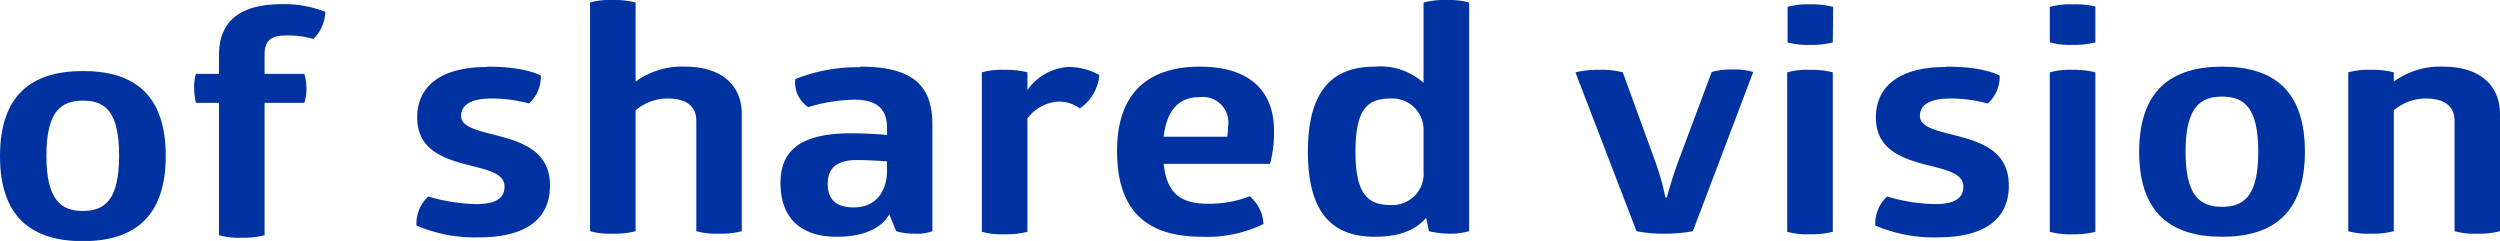 <svg id="Layer_1" data-name="Layer 1" xmlns="http://www.w3.org/2000/svg" xmlns:xlink="http://www.w3.org/1999/xlink" viewBox="0 0 211.18 20.35"><defs><style>.cls-1{fill:none;}.cls-2{clip-path:url(#clip-path);}.cls-3{fill:#0033a1;}</style><clipPath id="clip-path" transform="translate(0 0)"><rect class="cls-1" width="211.18" height="20.35"/></clipPath></defs><title>text-120-copy</title><g class="cls-2"><path class="cls-3" d="M41.2,5.63c3.27,0,4.49.76,4.49.76a3.1,3.1,0,0,1-1,2.35,12.38,12.38,0,0,0-3.12-.42c-1.76,0-2.62.52-2.62,1.47,0,1.13,2,1.32,3.88,1.89s3.63,1.48,3.63,4c0,2.79-2,4.37-6,4.37a12.47,12.47,0,0,1-5.28-1,3.1,3.1,0,0,1,1-2.45,15.12,15.12,0,0,0,4.06.64c1.65,0,2.38-.51,2.38-1.48,0-1.13-1.49-1.42-3.14-1.84-2-.53-4.24-1.26-4.24-4,0-2.55,1.89-4.26,5.89-4.26" transform="translate(0 0)"/><path class="cls-3" d="M62.66,19.53a7.06,7.06,0,0,1-1.92.21,6.3,6.3,0,0,1-1.92-.21V10.21c0-1.13-.71-1.89-2.44-1.89a4.2,4.2,0,0,0-2.69,1V19.53a7.1,7.1,0,0,1-1.93.21,6.3,6.3,0,0,1-1.92-.21V.21A6.3,6.3,0,0,1,51.76,0a7.1,7.1,0,0,1,1.93.21V6.89a6.64,6.64,0,0,1,4.18-1.26c3.15,0,4.79,1.63,4.79,4Z" transform="translate(0 0)"/><path class="cls-3" d="M72.65,5.63c4.46,0,6.11,1.58,6.11,4.9v9a3.78,3.78,0,0,1-1.5.21,5.24,5.24,0,0,1-1.56-.21l-.58-1.42c-.7,1.23-2.26,1.89-4.45,1.89-2.9,0-4.74-1.47-4.74-4.55s2.17-4.19,6-4.19c1.07,0,2.14.06,3,.14v-.58c0-1.32-.55-2.4-2.75-2.4a14.12,14.12,0,0,0-3.91.63,2.5,2.5,0,0,1-1.09-2.37,14.16,14.16,0,0,1,5.49-1m-.27,7.84c-1.56,0-2.48.56-2.48,2s.83,2,2.2,2c2.14,0,2.81-1.71,2.81-3.1v-.79c-.76-.05-1.65-.11-2.53-.11" transform="translate(0 0)"/><path class="cls-3" d="M90.18,5.66a5.22,5.22,0,0,1,2.68.68,3.76,3.76,0,0,1-1.65,2.82,2.93,2.93,0,0,0-1.77-.58A3.52,3.52,0,0,0,86.79,10v9.58a7.1,7.1,0,0,1-1.93.21,6.3,6.3,0,0,1-1.92-.21V6.11a6.3,6.3,0,0,1,1.92-.21,7.1,7.1,0,0,1,1.93.21v1.5a4.57,4.57,0,0,1,3.39-1.95" transform="translate(0 0)"/><path class="cls-3" d="M98.3,13.84c.27,2.69,1.65,3.37,3.78,3.37a9.51,9.51,0,0,0,3.49-.63,3.29,3.29,0,0,1,1.16,2.34A10.82,10.82,0,0,1,101.54,20c-5,0-7.18-2.5-7.18-7.26,0-5,2.75-7.11,7-7.11,3.79,0,6.26,1.69,6.26,5.45a10.07,10.07,0,0,1-.34,2.76Zm3-5.63c-1.56,0-2.72.9-3,3.34h5.37a8.5,8.5,0,0,0,.07-.87,2.16,2.16,0,0,0-2.45-2.47" transform="translate(0 0)"/><path class="cls-3" d="M122.21,0a6.43,6.43,0,0,1,1.89.21V19.53a6,6,0,0,1-1.62.21,7.77,7.77,0,0,1-1.77-.21l-.24-1.13c-.86,1-2.2,1.6-4.34,1.6-3.42,0-5.65-1.82-5.65-7.18s2.23-7.19,5.65-7.19A5.44,5.44,0,0,1,120.25,7V.21a7.22,7.22,0,0,1,2-.21M117.5,8.32c-1.92,0-3,.79-3,4.5s1.13,4.5,3,4.5a2.64,2.64,0,0,0,2.75-2.85V11.05a2.64,2.64,0,0,0-2.75-2.73" transform="translate(0 0)"/><path class="cls-3" d="M139.86,13.74a22.49,22.49,0,0,1,.82,2.94h.12s.37-1.42.95-3l2.84-7.6a6.11,6.11,0,0,1,1.74-.21,5.73,5.73,0,0,1,1.77.21L143,19.53a12.94,12.94,0,0,1-2.38.21,11.65,11.65,0,0,1-2.38-.21L133.08,6.11a7.86,7.86,0,0,1,2-.21,7.08,7.08,0,0,1,2,.21Z" transform="translate(0 0)"/><path class="cls-3" d="M154.82,3.58a7.1,7.1,0,0,1-1.93.21A6.3,6.3,0,0,1,151,3.58v-3a6.3,6.3,0,0,1,1.92-.21,7.1,7.1,0,0,1,1.93.21Zm0,16a7.1,7.1,0,0,1-1.93.21,6.3,6.3,0,0,1-1.92-.21V6.11a6.3,6.3,0,0,1,1.92-.21,7.1,7.1,0,0,1,1.93.21Z" transform="translate(0 0)"/><path class="cls-3" d="M164.44,5.63c3.26,0,4.48.76,4.48.76a3.09,3.09,0,0,1-1,2.35,12.48,12.48,0,0,0-3.12-.42c-1.77,0-2.62.52-2.62,1.47,0,1.13,1.95,1.32,3.87,1.89s3.64,1.48,3.64,4c0,2.79-2,4.37-6,4.37a12.53,12.53,0,0,1-5.28-1,3.11,3.11,0,0,1,1-2.45,15,15,0,0,0,4.06.64c1.65,0,2.38-.51,2.38-1.48,0-1.13-1.49-1.42-3.14-1.84-2-.53-4.25-1.26-4.25-4,0-2.55,1.89-4.26,5.9-4.26" transform="translate(0 0)"/><path class="cls-3" d="M177,3.58a7.19,7.19,0,0,1-1.93.21,6.3,6.3,0,0,1-1.92-.21v-3a6.3,6.3,0,0,1,1.92-.21A7.19,7.19,0,0,1,177,.55Zm0,16a7.19,7.19,0,0,1-1.93.21,6.3,6.3,0,0,1-1.92-.21V6.11a6.3,6.3,0,0,1,1.92-.21,7.19,7.19,0,0,1,1.93.21Z" transform="translate(0 0)"/><path class="cls-3" d="M187.7,5.63c4.34,0,7,2,7,7.19S192,20,187.7,20s-7-2-7-7.18,2.72-7.19,7-7.19m0,2.53c-1.86,0-3.08.92-3.08,4.66s1.22,4.65,3.08,4.65,3.06-.92,3.06-4.65-1.19-4.66-3.06-4.66" transform="translate(0 0)"/><path class="cls-3" d="M211.18,19.53a7.06,7.06,0,0,1-1.92.21,6.3,6.3,0,0,1-1.92-.21V10.21c0-1.13-.71-1.89-2.45-1.89a4.19,4.19,0,0,0-2.68,1V19.53a7.1,7.1,0,0,1-1.93.21,6.3,6.3,0,0,1-1.92-.21V6.11a6.3,6.3,0,0,1,1.92-.21,7.1,7.1,0,0,1,1.93.21v.78a6.64,6.64,0,0,1,4.18-1.26c3.14,0,4.79,1.63,4.79,4Z" transform="translate(0 0)"/><path class="cls-3" d="M7,6c4.34,0,7,2,7,7.18s-2.71,7.19-7,7.19-7-2-7-7.19S2.72,6,7,6M7,8.5c-1.86,0-3.08.93-3.08,4.66S5.16,17.82,7,17.82s3.06-.92,3.06-4.66S8.89,8.5,7,8.5" transform="translate(0 0)"/><path class="cls-3" d="M23.85.35A9.41,9.41,0,0,1,27.48,1a3.4,3.4,0,0,1-1,2.29A7.84,7.84,0,0,0,24.09,3c-1.22,0-1.74.48-1.74,1.58V6.24h3.36a4.57,4.57,0,0,1,.18,1.26,4.09,4.09,0,0,1-.18,1.19H22.35V19.87a7.06,7.06,0,0,1-1.92.21,6.34,6.34,0,0,1-1.93-.21V8.69H16.55a6,6,0,0,1-.15-1.26,3.81,3.81,0,0,1,.15-1.19H18.5V4.66c0-2.55,1.38-4.31,5.35-4.31" transform="translate(0 0)"/></g></svg>
